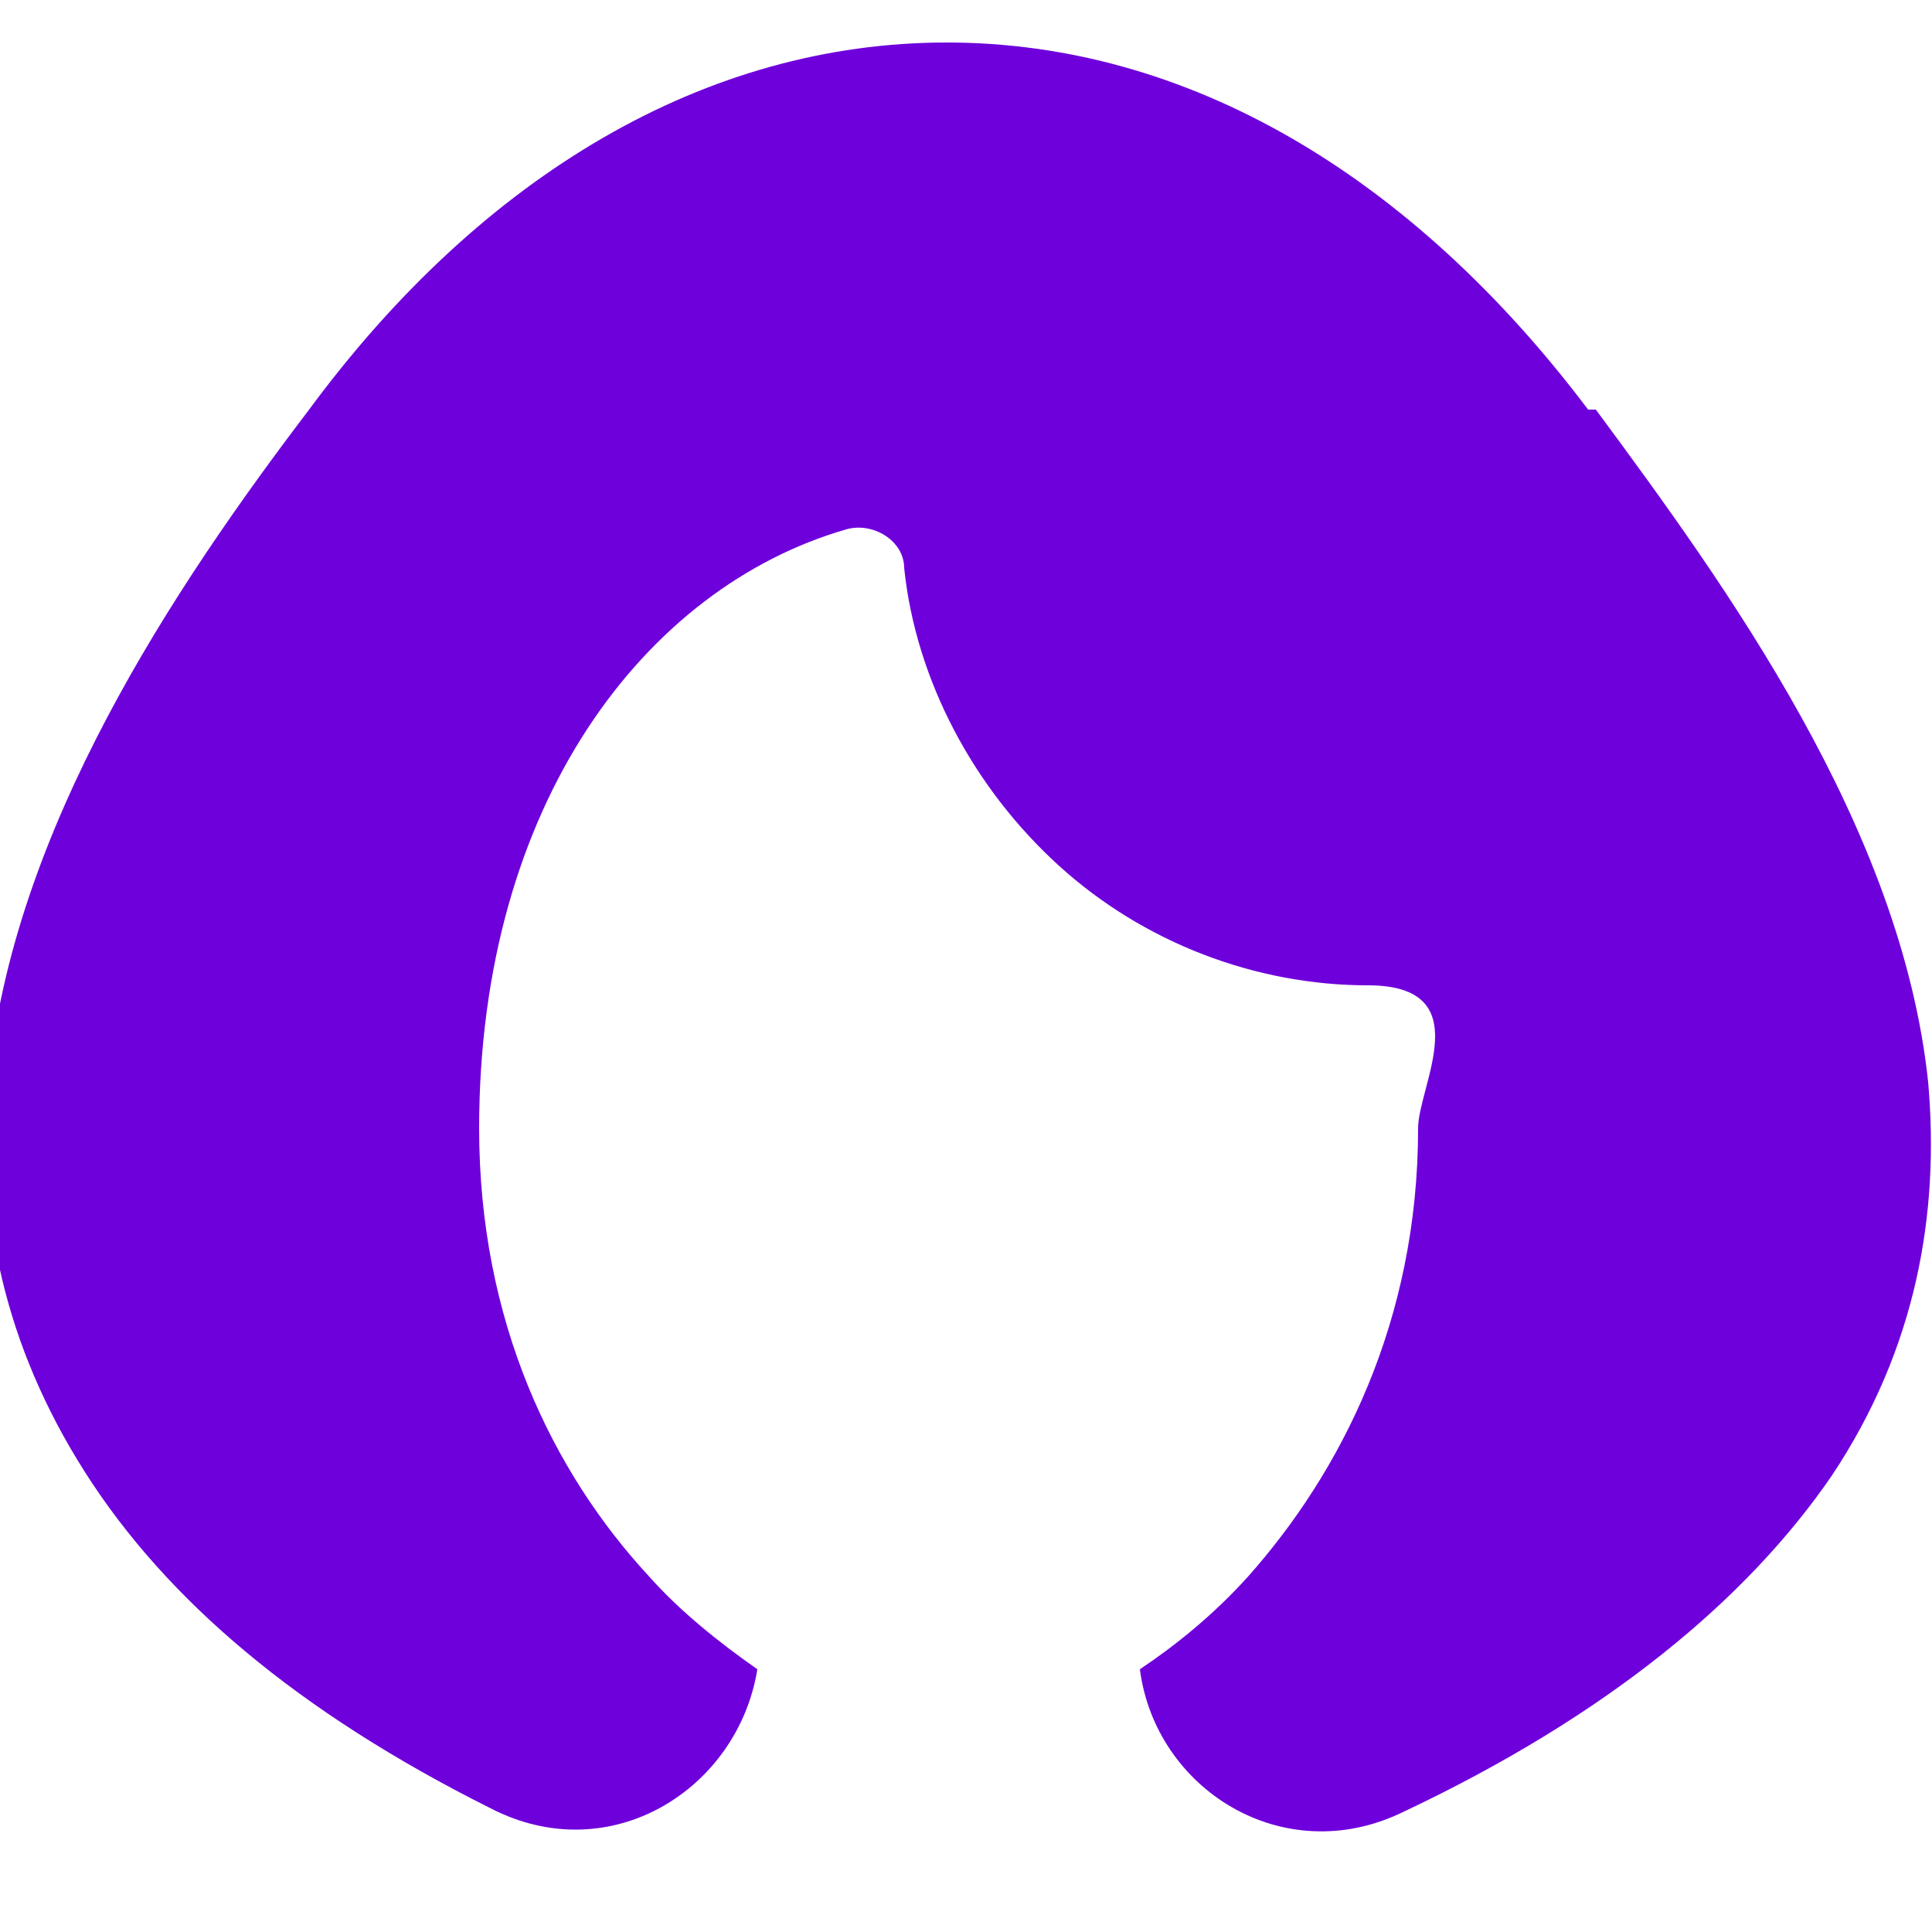 <?xml version="1.0" encoding="UTF-8"?>
<svg xmlns="http://www.w3.org/2000/svg" version="1.1" viewBox="0 0 50 50">
  <defs>
    <style>
      .cls-1 {
        fill: #6e00dc;
      }
    </style>
  </defs>
  <!-- Generator: Adobe Illustrator 28.6.0, SVG Export Plug-In . SVG Version: 1.2.0 Build 709)  -->
  <g>
    <g id="Layer_1">
      <g id="Layer_1-2" data-name="Layer_1">
        <path class="cls-1" d="M41.1,10.6C36.5,4.5,30.7,1.1,24.5,1.1s-12,3.4-16.5,9.5C4.5,15.2.3,21.5-.3,28c-.3,3.4.4,6.8,2.5,10.1,2.1,3.3,5.5,6.2,10.5,8.7,3.1,1.6,6.4-.5,6.9-3.6-1-.7-2-1.5-2.8-2.4-2.5-2.7-4.4-6.6-4.4-11.6,0-8.4,4.3-14,9.5-15.5.7-.2,1.5.3,1.5,1,.3,2.9,1.8,5.7,4,7.7s5.1,3.1,8,3.1,1.3,2.6,1.3,3.7c0,5-2,8.9-4.4,11.6-.9,1-1.9,1.8-2.8,2.4.4,3.1,3.7,5.2,6.8,3.7,5.3-2.5,8.9-5.5,11.1-8.7,2.2-3.3,2.8-6.8,2.5-10.2-.7-6.6-5.2-12.8-8.6-17.4h-.2Z"/>
      </g>
    </g>
  </g>
</svg>